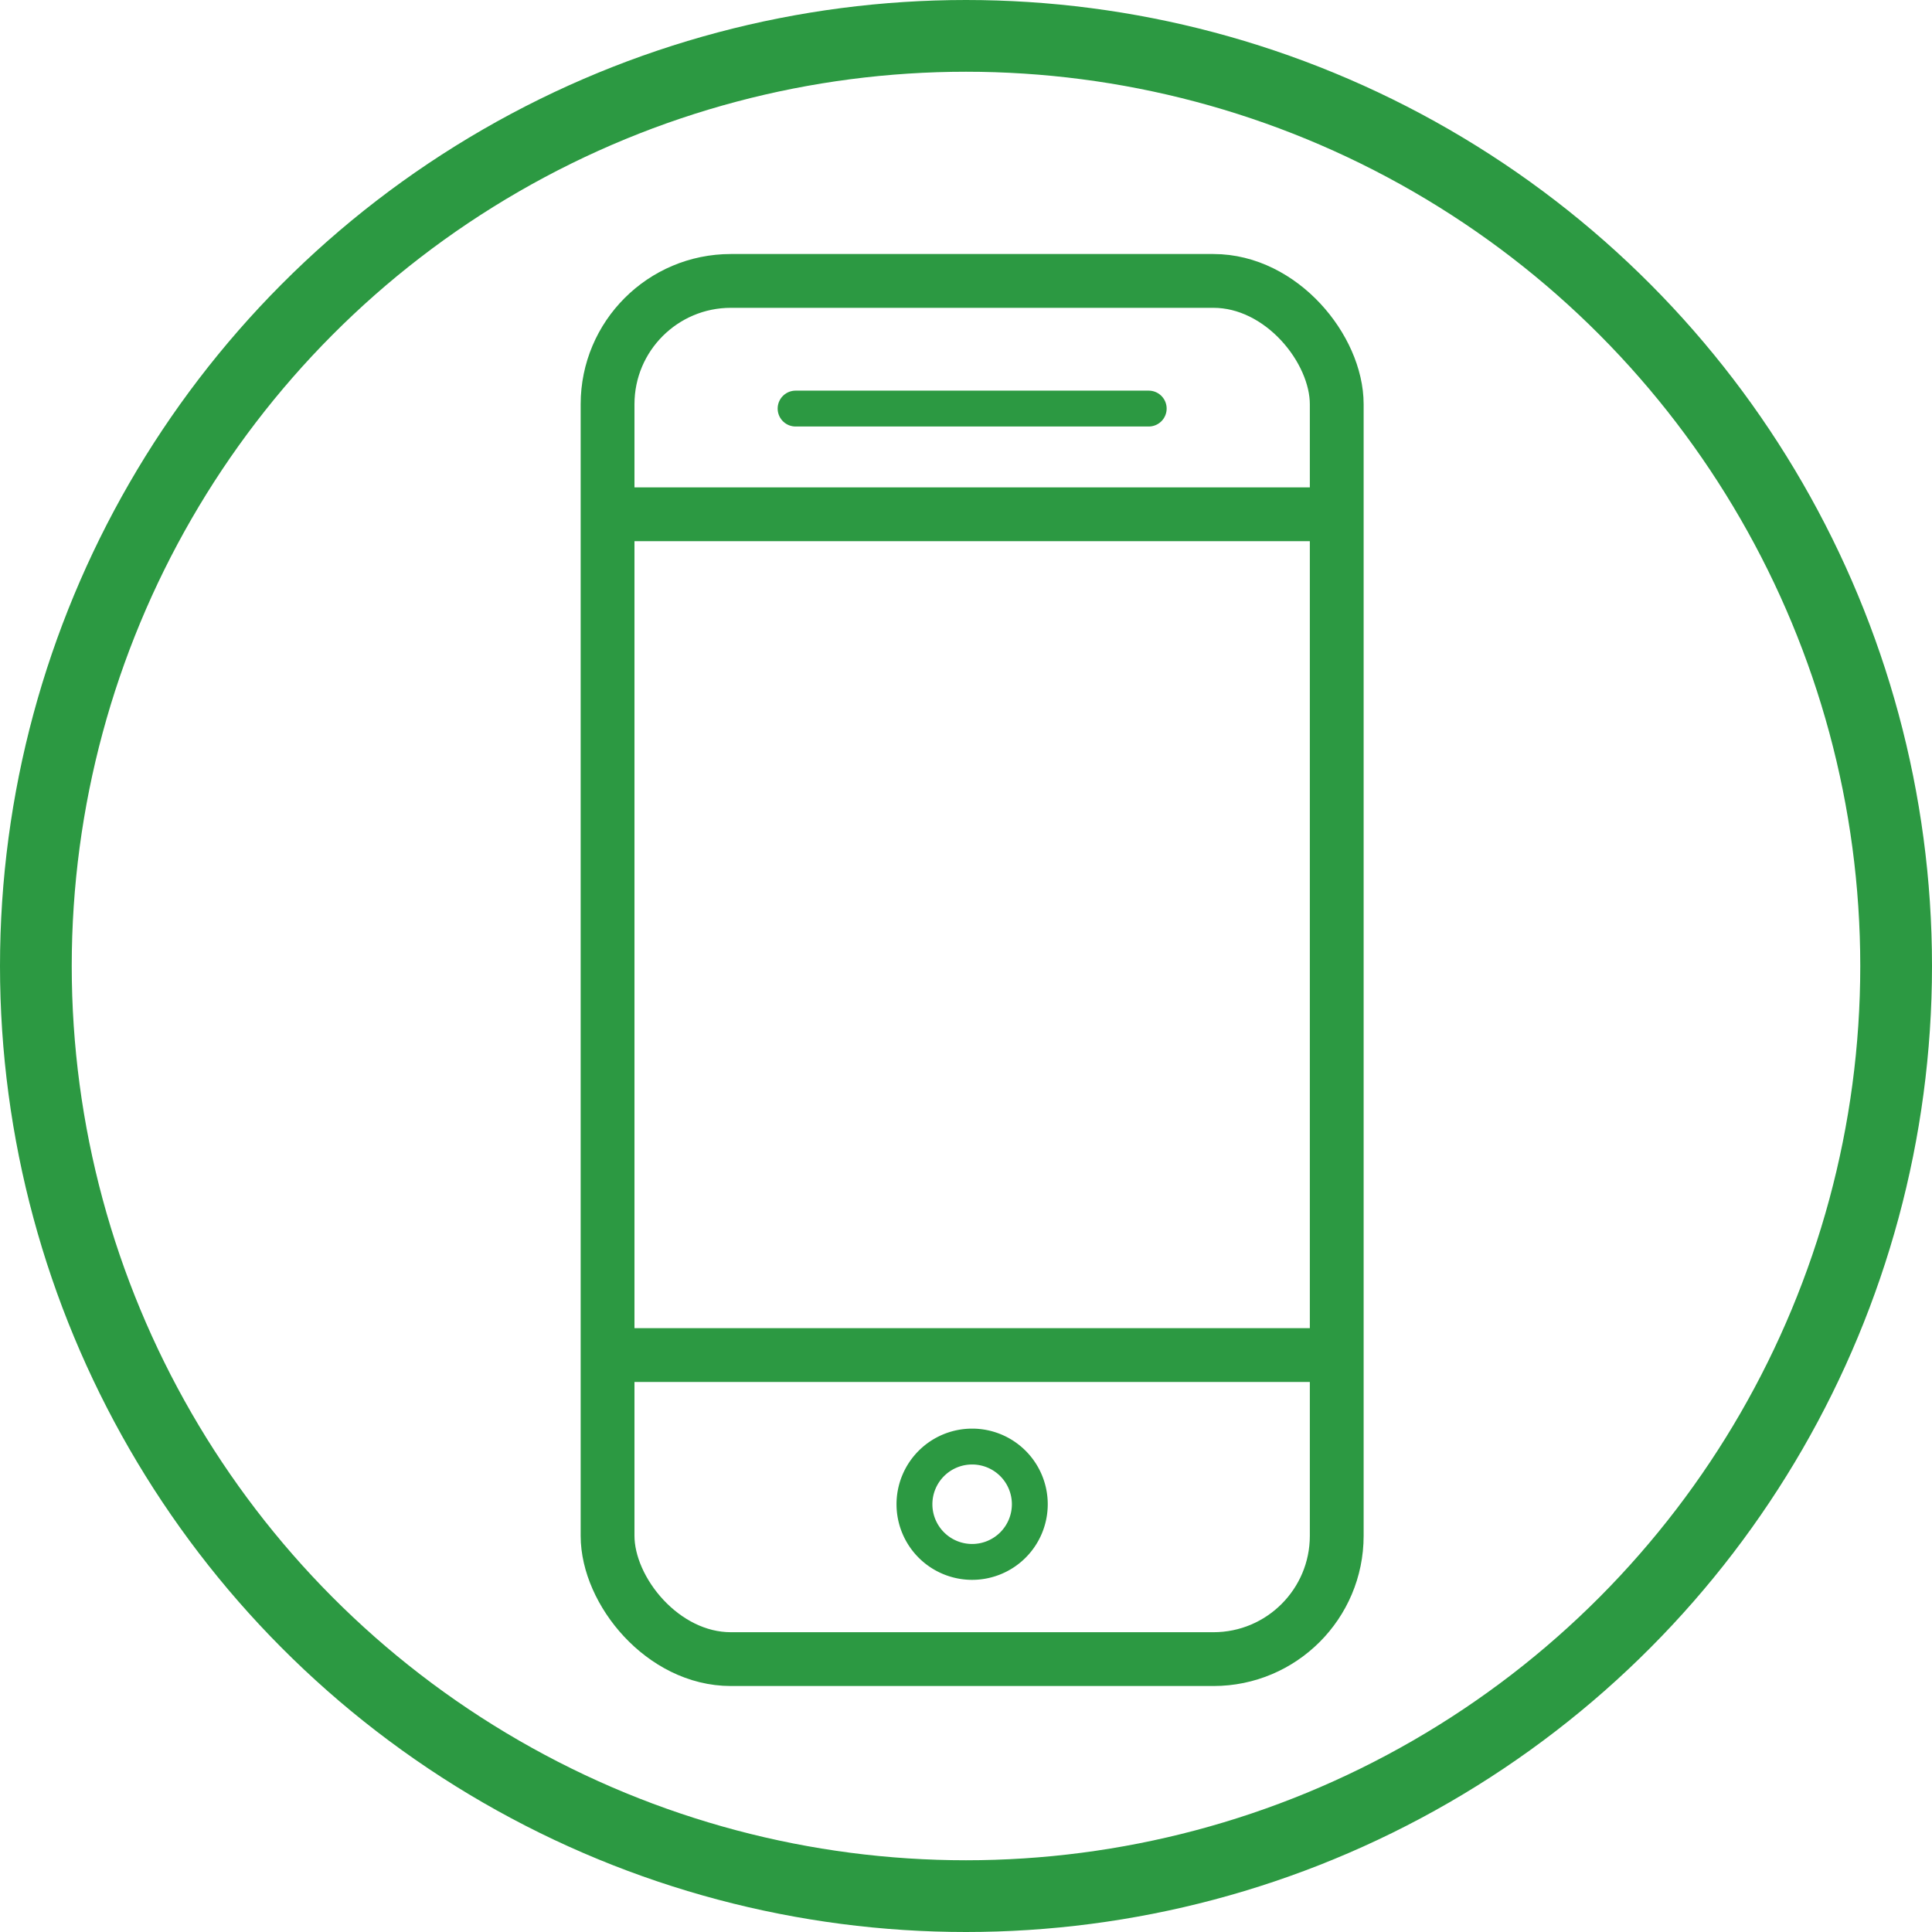 <svg xmlns="http://www.w3.org/2000/svg" xmlns:xlink="http://www.w3.org/1999/xlink" width="53.864" height="53.864" viewBox="0 0 53.864 53.864">
  <defs>
    <clipPath id="clip-path">
      <rect id="Rectangle_131" data-name="Rectangle 131" width="53.864" height="53.864" transform="translate(0 0)" fill="none"/>
    </clipPath>
  </defs>
  <g id="Group_2809" data-name="Group 2809" transform="translate(-1.136 -0.068)">
    <g id="Group_2770" data-name="Group 2770" transform="translate(1.136 0.068)">
      <g id="Group_2769" data-name="Group 2769" clip-path="url(#clip-path)">
        <rect id="Rectangle_130" data-name="Rectangle 130" width="20.329" height="38.424" rx="3.438" transform="translate(16.939 7.832)" fill="none" stroke="#2c9942" stroke-miterlimit="10" stroke-width="1.5"/>
        <line id="Line_25" data-name="Line 25" x2="20.159" transform="translate(17.024 14.338)" fill="none" stroke="#2c9942" stroke-miterlimit="10" stroke-width="1.5"/>
        <line id="Line_26" data-name="Line 26" x2="20.159" transform="translate(17.024 37.779)" fill="none" stroke="#2c9942" stroke-miterlimit="10" stroke-width="1.5"/>
        <path id="Path_1728" data-name="Path 1728" d="M28.711,41.937A1.608,1.608,0,1,1,27.1,40.33,1.607,1.607,0,0,1,28.711,41.937Z" fill="none" stroke="#2c9942" stroke-miterlimit="10" stroke-width="1"/>
        <line id="Line_27" data-name="Line 27" x2="9.845" transform="translate(22.181 11.391)" fill="none" stroke="#2c9942" stroke-linecap="round" stroke-miterlimit="10" stroke-width="1"/>
        <circle id="Ellipse_81" data-name="Ellipse 81" cx="25.932" cy="25.932" r="25.932" transform="translate(1 1)" fill="none" stroke="#2c9942" stroke-width="2"/>
      </g>
    </g>
  </g>
</svg>
